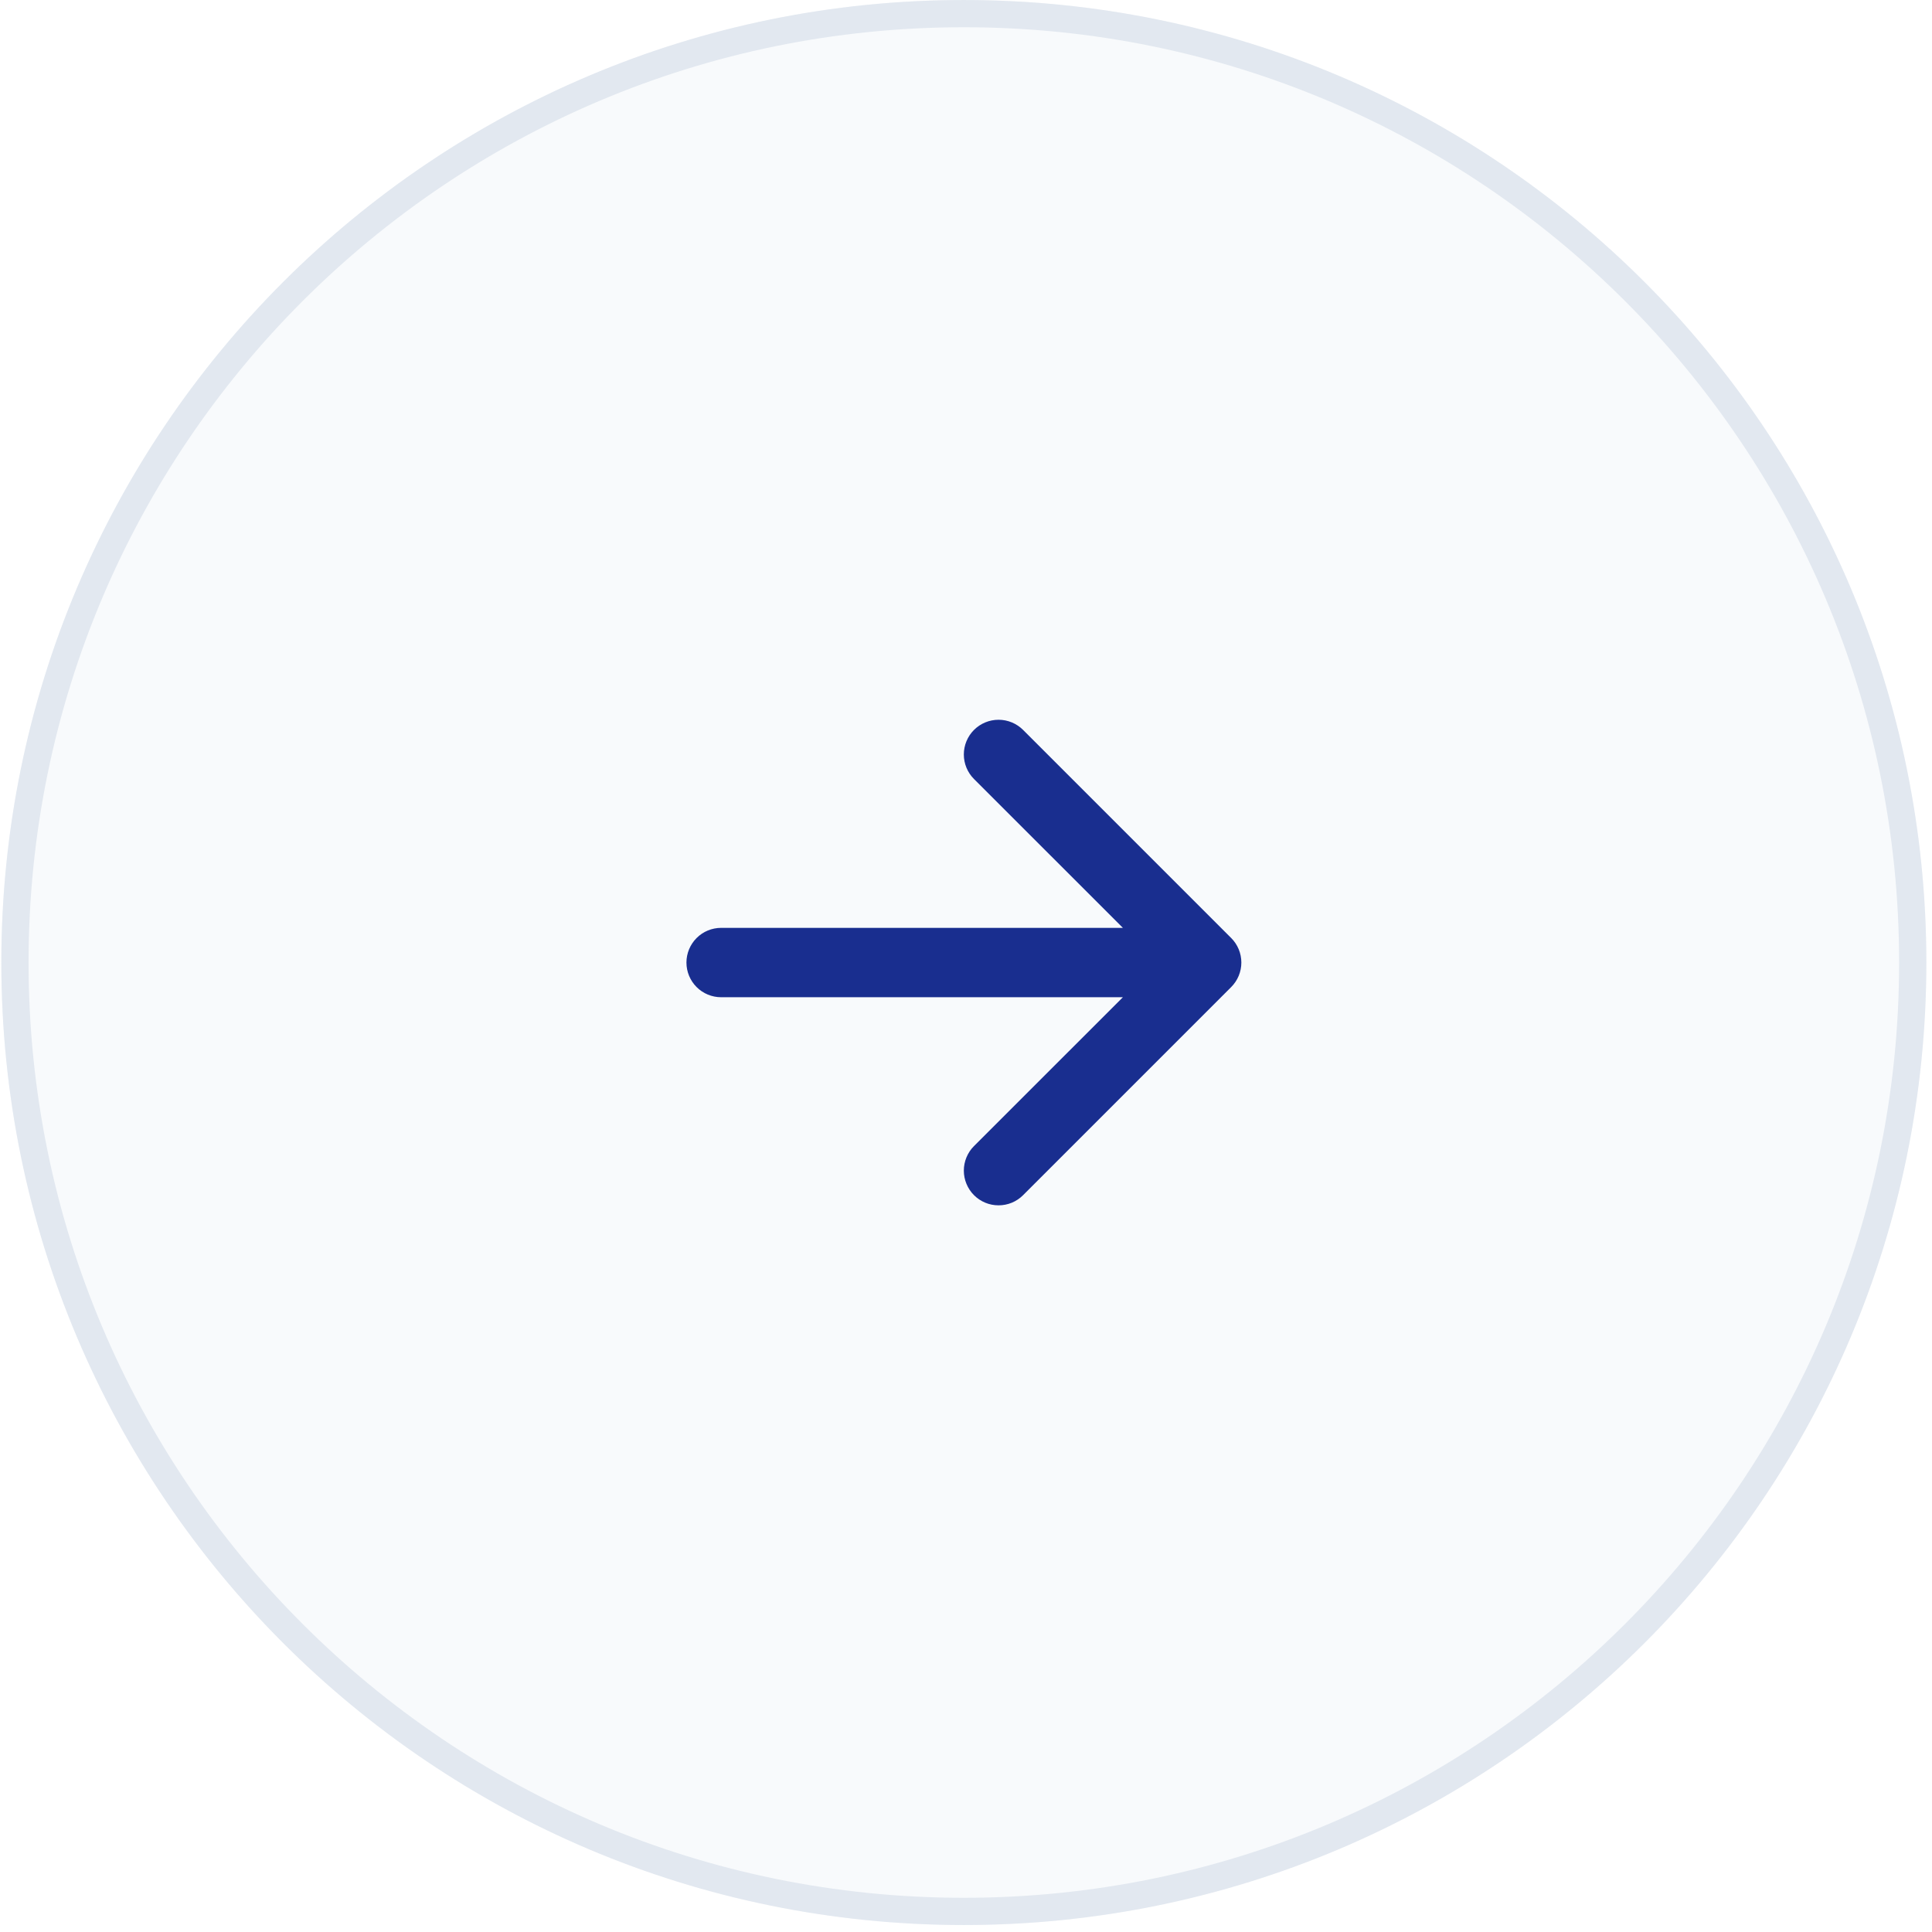 <?xml version="1.0" encoding="UTF-8"?> <svg xmlns="http://www.w3.org/2000/svg" width="73" height="73" viewBox="0 0 73 73" fill="none"><g filter="url(#filter0_b_413_3570)"><ellipse cx="36.368" cy="36.368" rx="36.368" ry="36.368" transform="matrix(-1 0 0 1 72.786 0)" fill="#F8FAFC"></ellipse><path d="M0.565 36.368C0.565 56.17 16.617 72.222 36.418 72.222C56.219 72.222 72.272 56.17 72.272 36.368C72.272 16.567 56.219 0.515 36.418 0.515C16.617 0.515 0.565 16.567 0.565 36.368Z" stroke="#E2E8F0" stroke-width="1.029"></path></g><path fill-rule="evenodd" clip-rule="evenodd" d="M25.937 36.37C25.937 36.717 26.075 37.05 26.321 37.296C26.566 37.542 26.9 37.68 27.247 37.68H42.428L36.802 43.304C36.68 43.425 36.584 43.57 36.518 43.729C36.452 43.889 36.418 44.059 36.418 44.231C36.418 44.404 36.452 44.574 36.518 44.733C36.584 44.893 36.68 45.037 36.802 45.159C36.924 45.281 37.069 45.378 37.228 45.444C37.387 45.51 37.557 45.543 37.73 45.543C37.902 45.543 38.073 45.51 38.232 45.444C38.391 45.378 38.536 45.281 38.657 45.159L46.519 37.297C46.641 37.175 46.738 37.031 46.804 36.872C46.87 36.712 46.904 36.542 46.904 36.37C46.904 36.197 46.87 36.026 46.804 35.867C46.738 35.708 46.641 35.563 46.519 35.442L38.657 27.58C38.411 27.334 38.078 27.196 37.73 27.196C37.382 27.196 37.048 27.334 36.802 27.58C36.556 27.826 36.418 28.16 36.418 28.508C36.418 28.855 36.556 29.189 36.802 29.435L42.428 35.059H27.247C26.9 35.059 26.566 35.197 26.321 35.443C26.075 35.689 25.937 36.022 25.937 36.37Z" fill="#192E8F"></path><defs><filter id="filter0_b_413_3570" x="-29.282" y="-29.332" width="131.399" height="131.399" color-interpolation-filters="sRGB"><feFlood flood-opacity="0" result="BackgroundImageFix"></feFlood><feGaussianBlur in="BackgroundImageFix" stdDeviation="14.666"></feGaussianBlur><feComposite in2="SourceAlpha" operator="in" result="effect1_backgroundBlur_413_3570"></feComposite><feBlend mode="normal" in="SourceGraphic" in2="effect1_backgroundBlur_413_3570" result="shape"></feBlend></filter></defs></svg> 